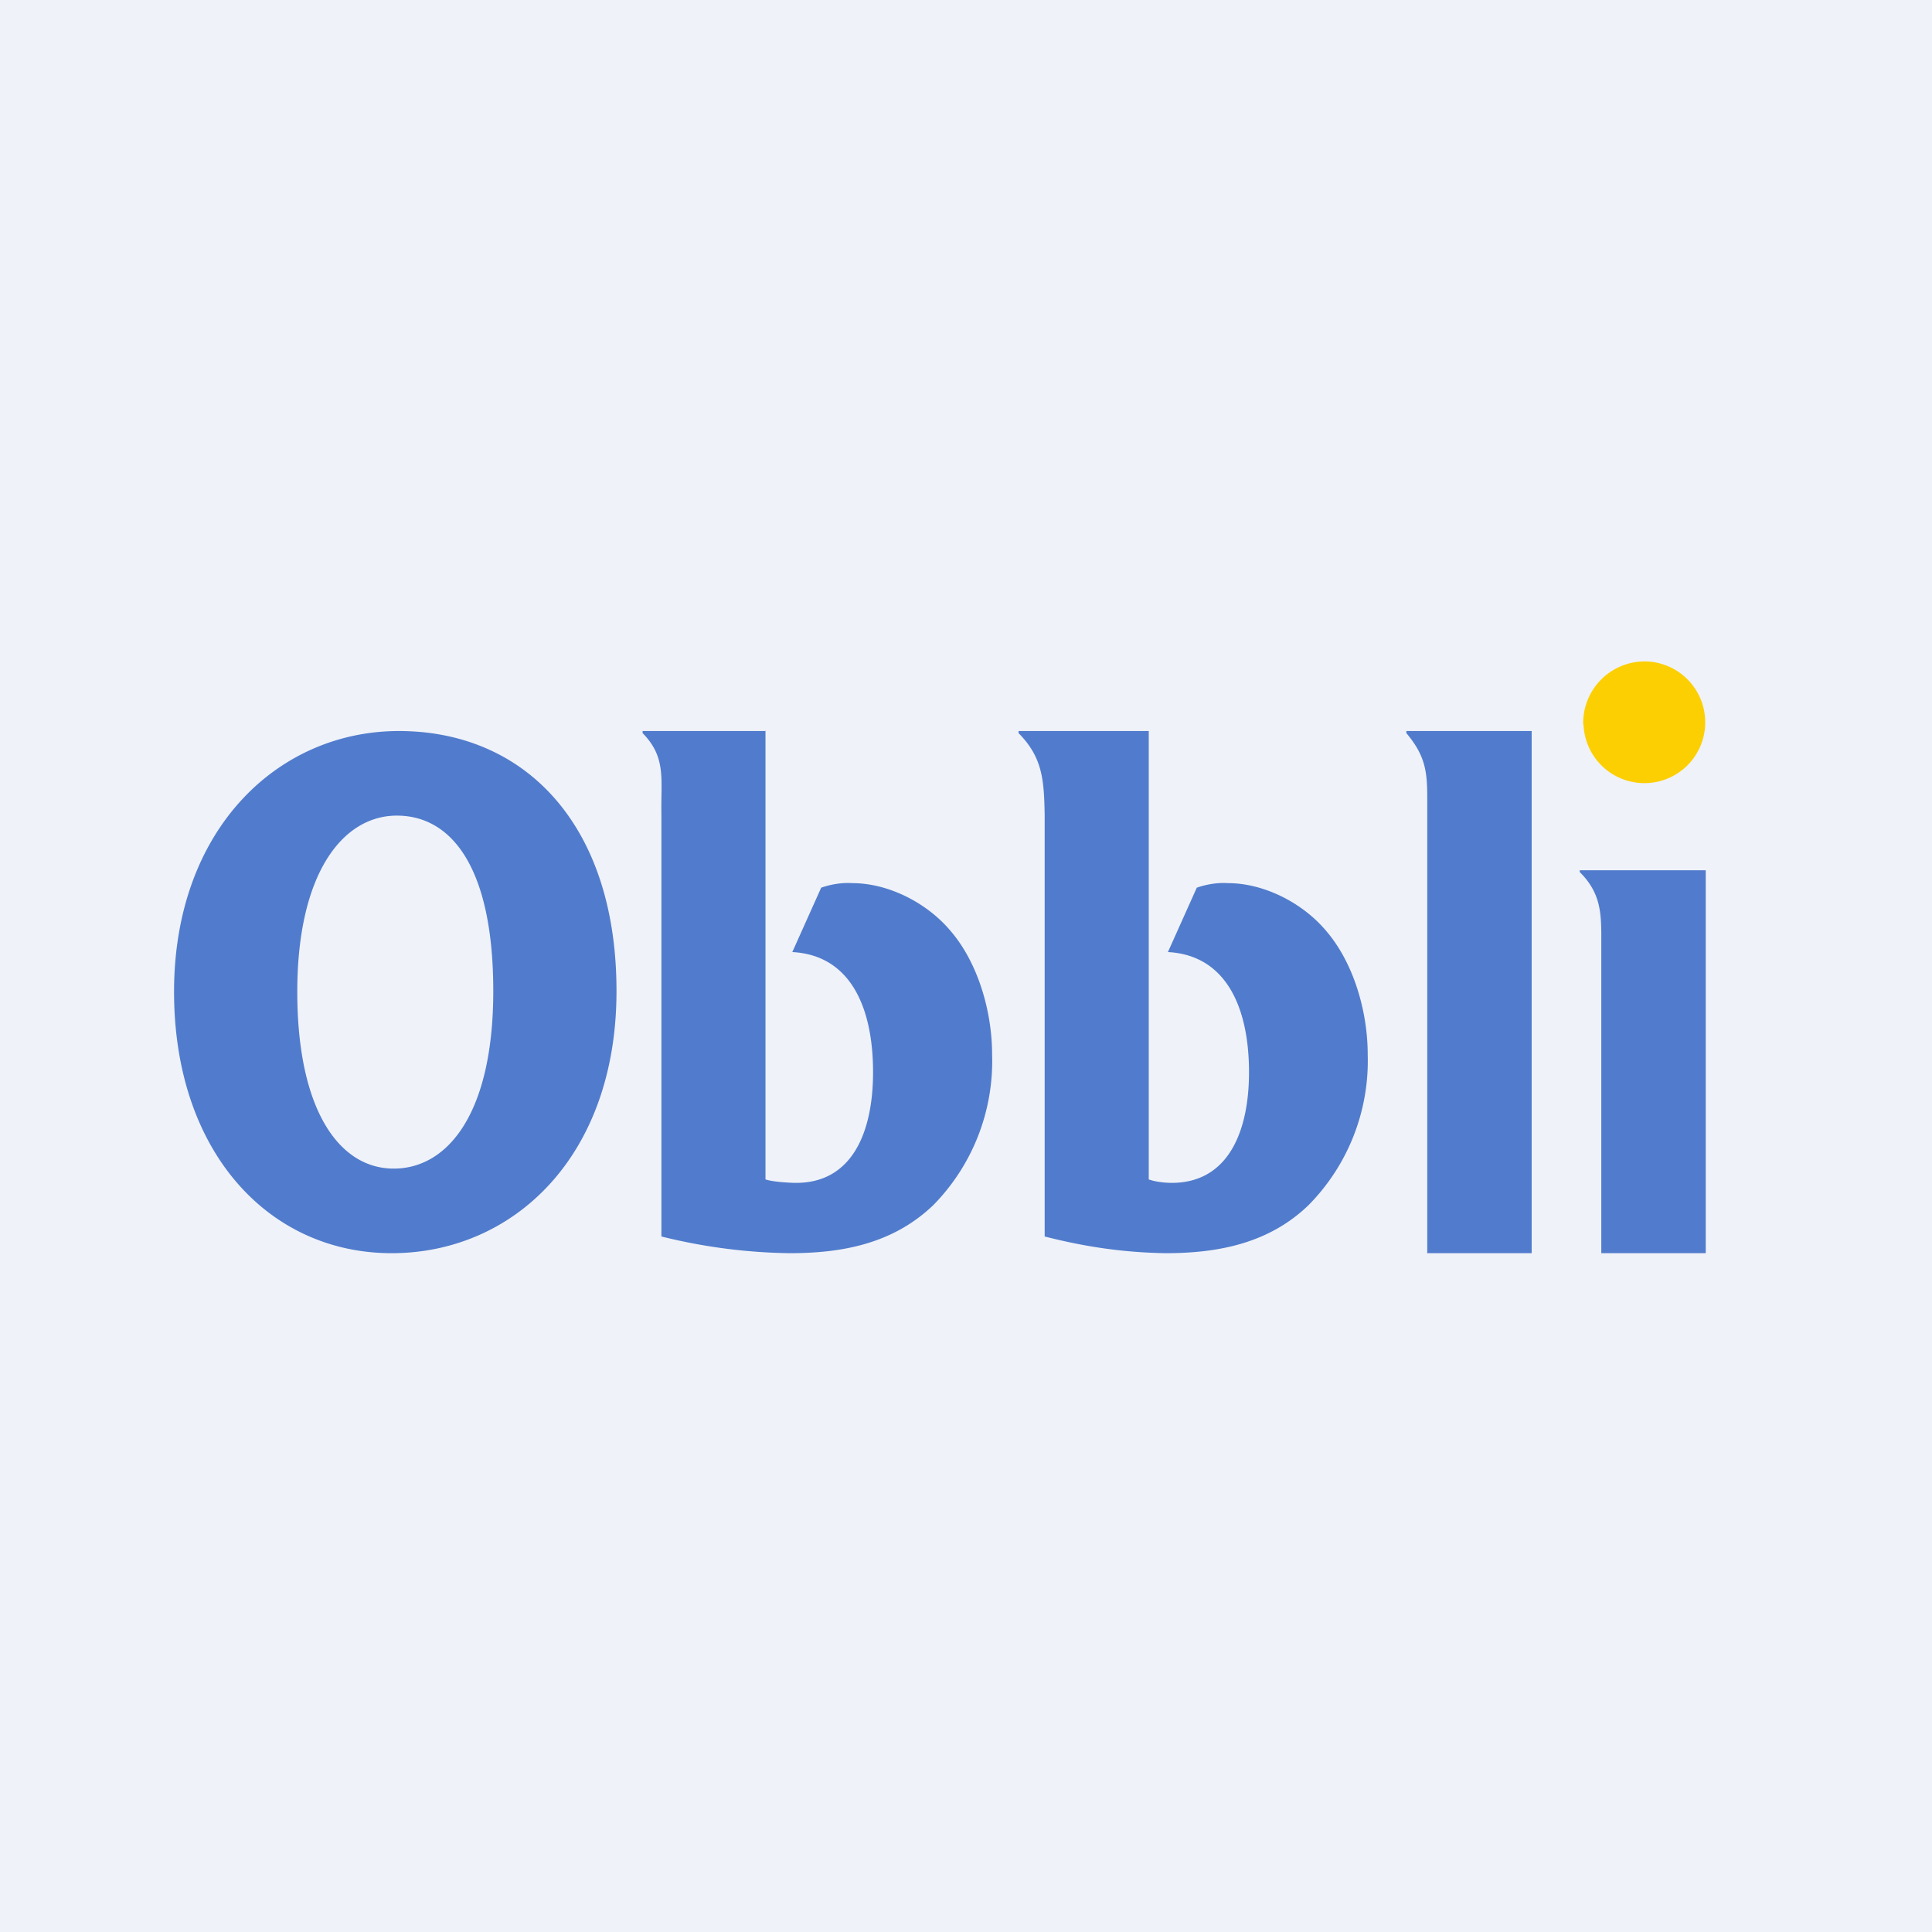 <?xml version="1.0" encoding="UTF-8"?>
<!-- generated by Finnhub -->
<svg viewBox="0 0 55.5 55.5" xmlns="http://www.w3.org/2000/svg">
<path d="M 0,0 H 55.5 V 55.5 H 0 Z" fill="rgb(239, 242, 248)"/>
<path d="M 21.99,20.985 V 33.88 C 22.18,33.95 22.68,33.98 22.87,33.98 C 24.49,33.98 25.08,32.51 25.08,30.8 C 25.08,28.97 24.45,27.44 22.76,27.35 L 23.59,25.5 C 23.88,25.4 24.19,25.35 24.49,25.37 C 25.49,25.37 26.62,25.91 27.33,26.77 C 28.09,27.67 28.5,29.04 28.5,30.3 A 5.9,5.9 0 0,1 26.81,34.62 C 25.64,35.74 24.17,36 22.68,36 A 16.1,16.1 0 0,1 19,35.52 V 23.4 C 18.98,22.4 19.15,21.76 18.46,21.06 V 21 H 22 Z M 33,21 V 33.88 C 33.18,33.95 33.47,33.98 33.66,33.98 C 35.28,33.98 35.88,32.51 35.88,30.8 C 35.88,28.97 35.24,27.44 33.55,27.35 L 34.38,25.5 C 34.67,25.4 34.98,25.35 35.28,25.37 C 36.28,25.37 37.41,25.91 38.12,26.77 C 38.88,27.67 39.29,29.04 39.29,30.3 A 5.9,5.9 0 0,1 37.59,34.62 C 36.44,35.73 34.97,36 33.48,36 C 32.28,35.98 31.18,35.82 30.01,35.52 V 23.4 C 29.99,22.4 29.95,21.76 29.26,21.06 V 21 H 33 Z M 11.46,21 C 15.06,21 17.71,23.67 17.71,28.47 C 17.71,33.23 14.74,36 11.25,36 C 7.73,36 5,33.1 5,28.49 C 5,23.84 7.97,21 11.46,21 Z M 44,21 V 36 H 41 V 22.89 C 41,22.14 40.93,21.69 40.4,21.06 V 21 H 44 Z M 49,25 V 36 H 46 V 26.87 C 46,26.14 45.94,25.61 45.38,25.05 V 25 H 49 Z M 11.4,23.43 C 9.85,23.43 8.54,25.08 8.54,28.49 C 8.54,31.88 9.74,33.57 11.31,33.57 C 12.87,33.57 14.17,31.97 14.17,28.47 C 14.17,24.97 13,23.43 11.4,23.43 Z" fill="rgb(81, 124, 205)"/>
<path d="M 45.48,20.805 A 1.77,1.77 0 0,1 47.25,19 A 1.75,1.75 0 0,1 48.46,22 A 1.75,1.75 0 0,1 45.49,20.82 Z" fill="rgb(252, 207, 2)"/>
</svg>
